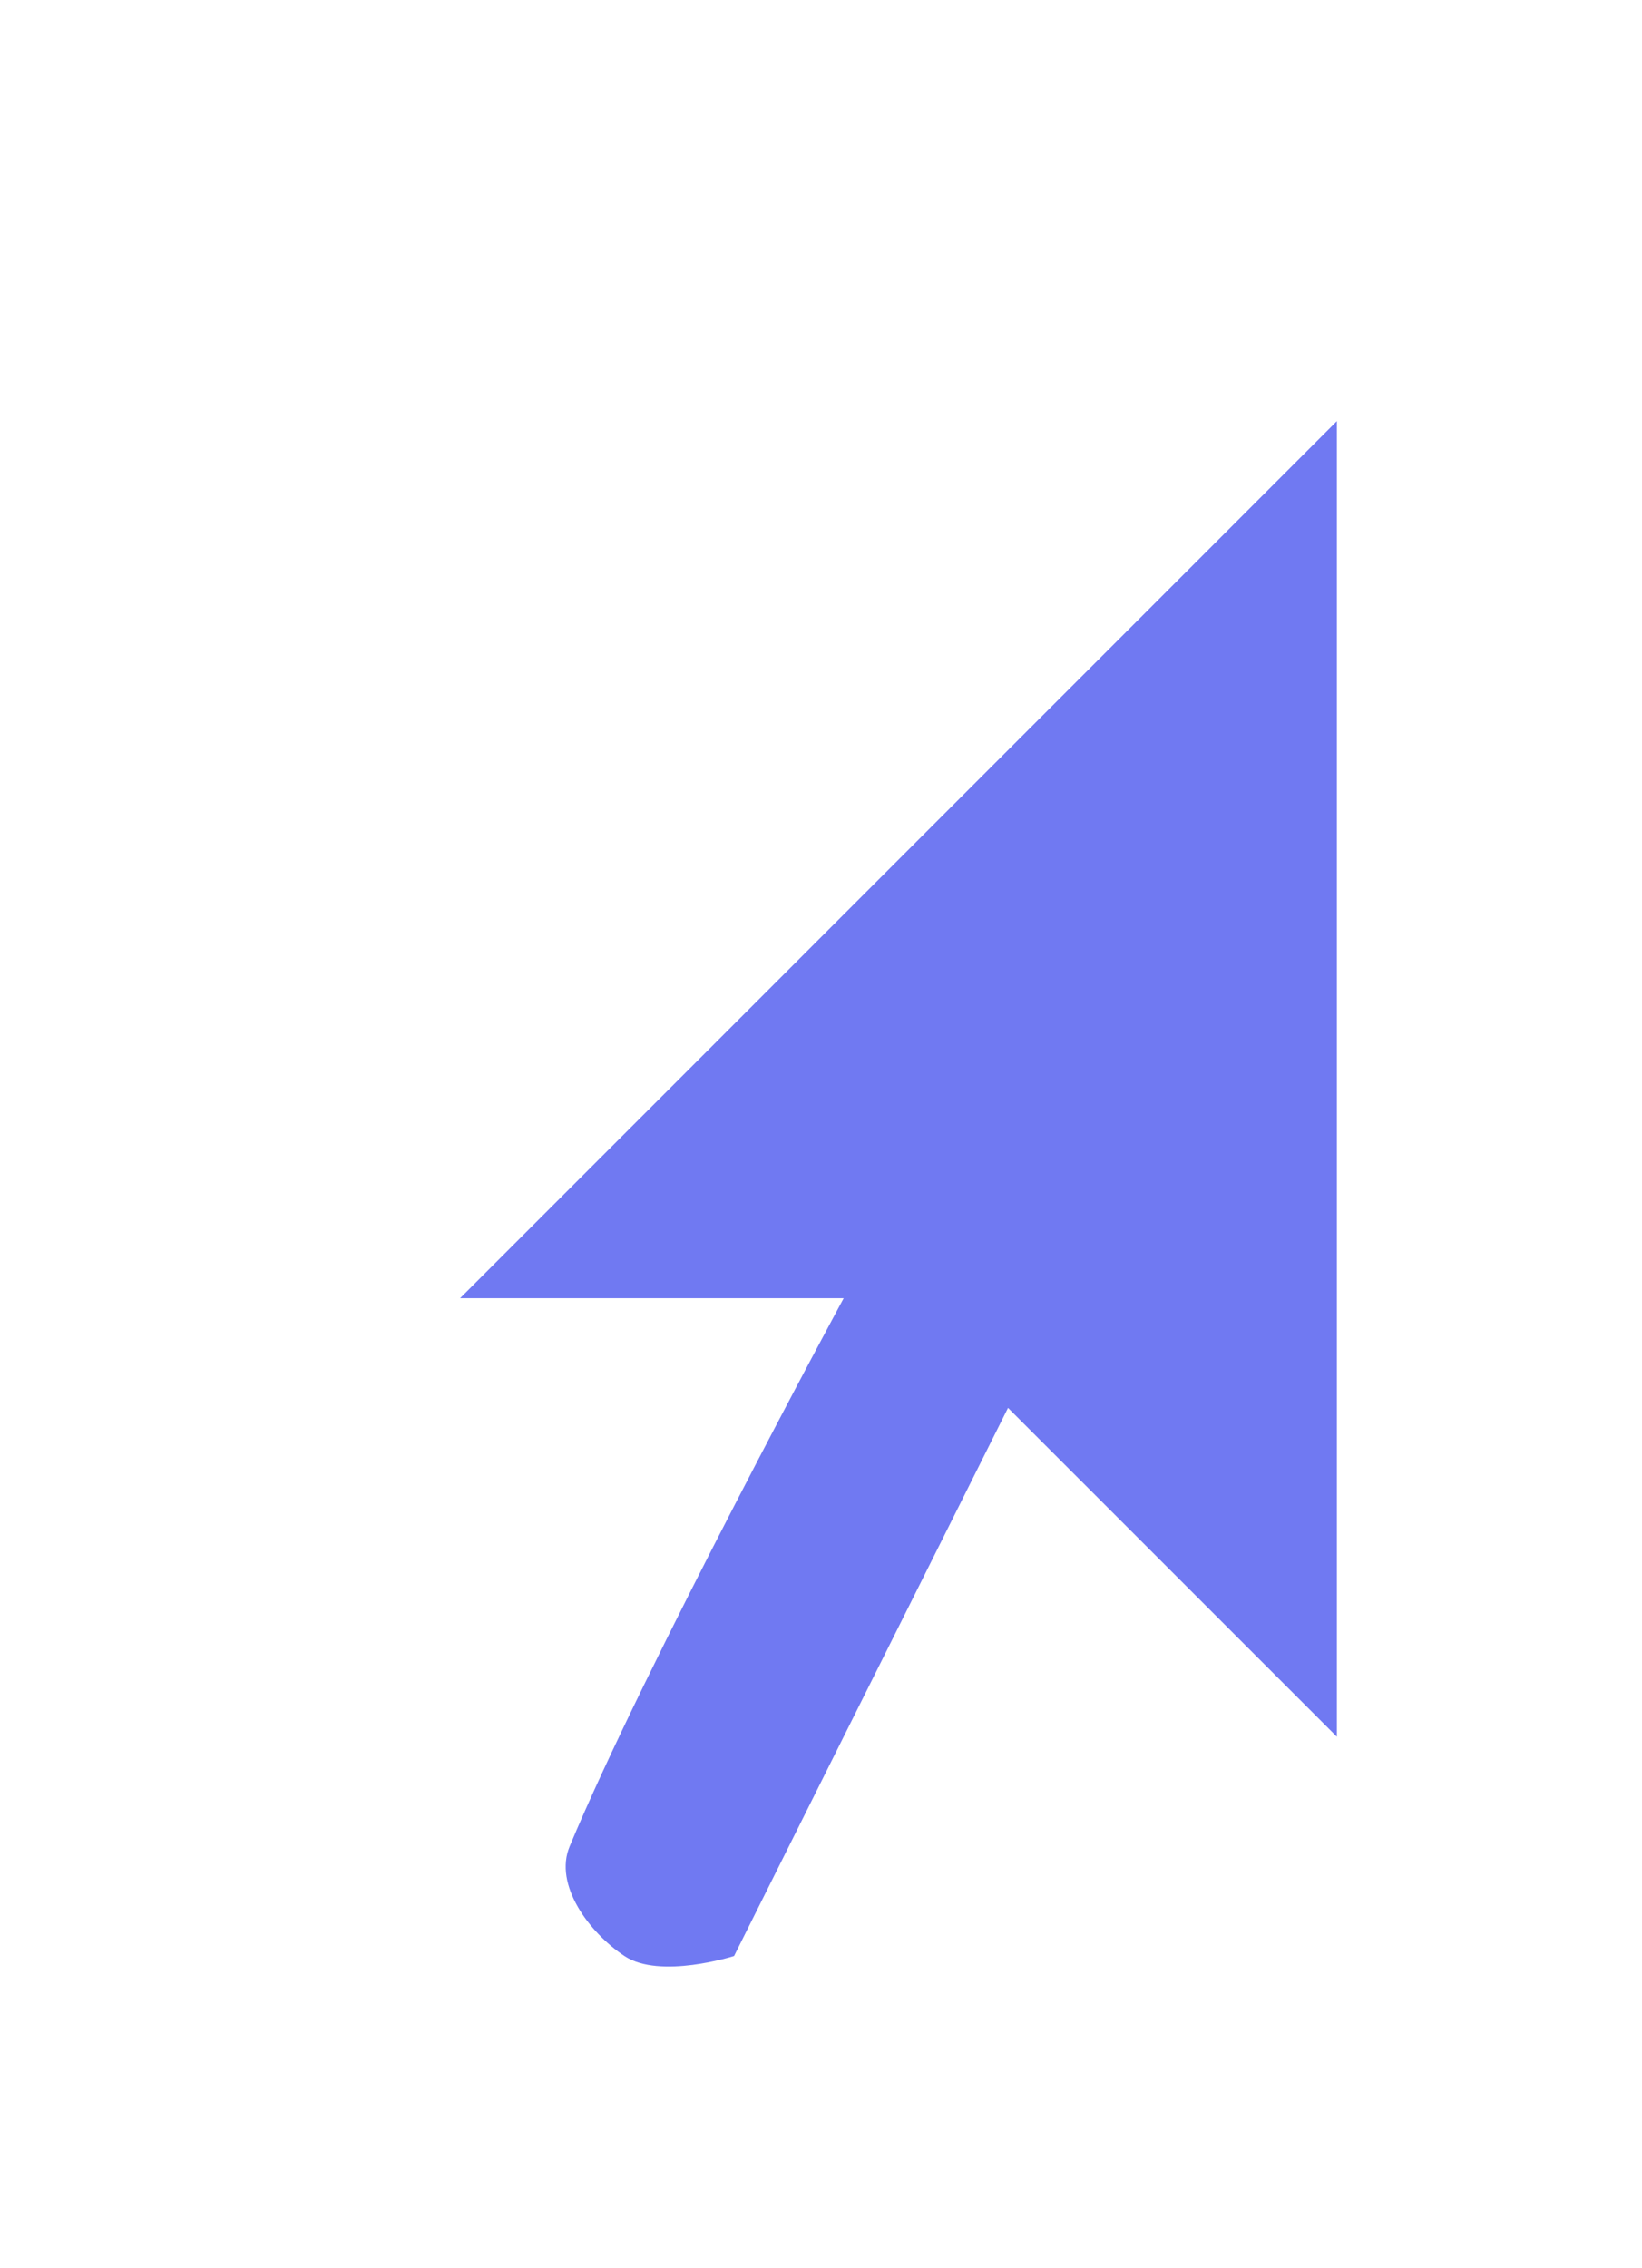 <svg width="21" height="29" viewBox="0 0 21 29" fill="none" xmlns="http://www.w3.org/2000/svg">
<g filter="url(#filter0_d_689_19204)">
<path d="M5.992 22.068C5.746 22.658 5.982 24.893 7.286 25.411C8.589 25.929 10.255 25.411 10.255 25.411L13.277 19.366L18.5 24.589V1L2.5 17H8.461C8.169 17.561 6.304 21.318 5.992 22.068Z" fill="white"/>
<path fill-rule="evenodd" clip-rule="evenodd" d="M17.098 4.384V21.205L12.892 17L9.388 24.008C9.388 24.008 8.44 24.311 7.986 24.008C7.532 23.706 7.081 23.097 7.285 22.607C8.249 20.293 10.79 15.598 10.79 15.598H5.884L17.098 4.384Z" fill="#7079F2"/>
</g>
<defs>
<filter id="filter0_d_689_19204" x="0.7" y="0.2" width="19.6" height="28.241" filterUnits="userSpaceOnUse" color-interpolation-filters="sRGB">
<feFlood flood-opacity="0" result="BackgroundImageFix"/>
<feColorMatrix in="SourceAlpha" type="matrix" values="0 0 0 0 0 0 0 0 0 0 0 0 0 0 0 0 0 0 127 0" result="hardAlpha"/>
<feOffset dy="1"/>
<feGaussianBlur stdDeviation="0.9"/>
<feColorMatrix type="matrix" values="0 0 0 0 0 0 0 0 0 0 0 0 0 0 0 0 0 0 0.65 0"/>
<feBlend mode="normal" in2="BackgroundImageFix" result="effect1_dropShadow_689_19204"/>
<feBlend mode="normal" in="SourceGraphic" in2="effect1_dropShadow_689_19204" result="shape"/>
</filter>
</defs>
</svg>
